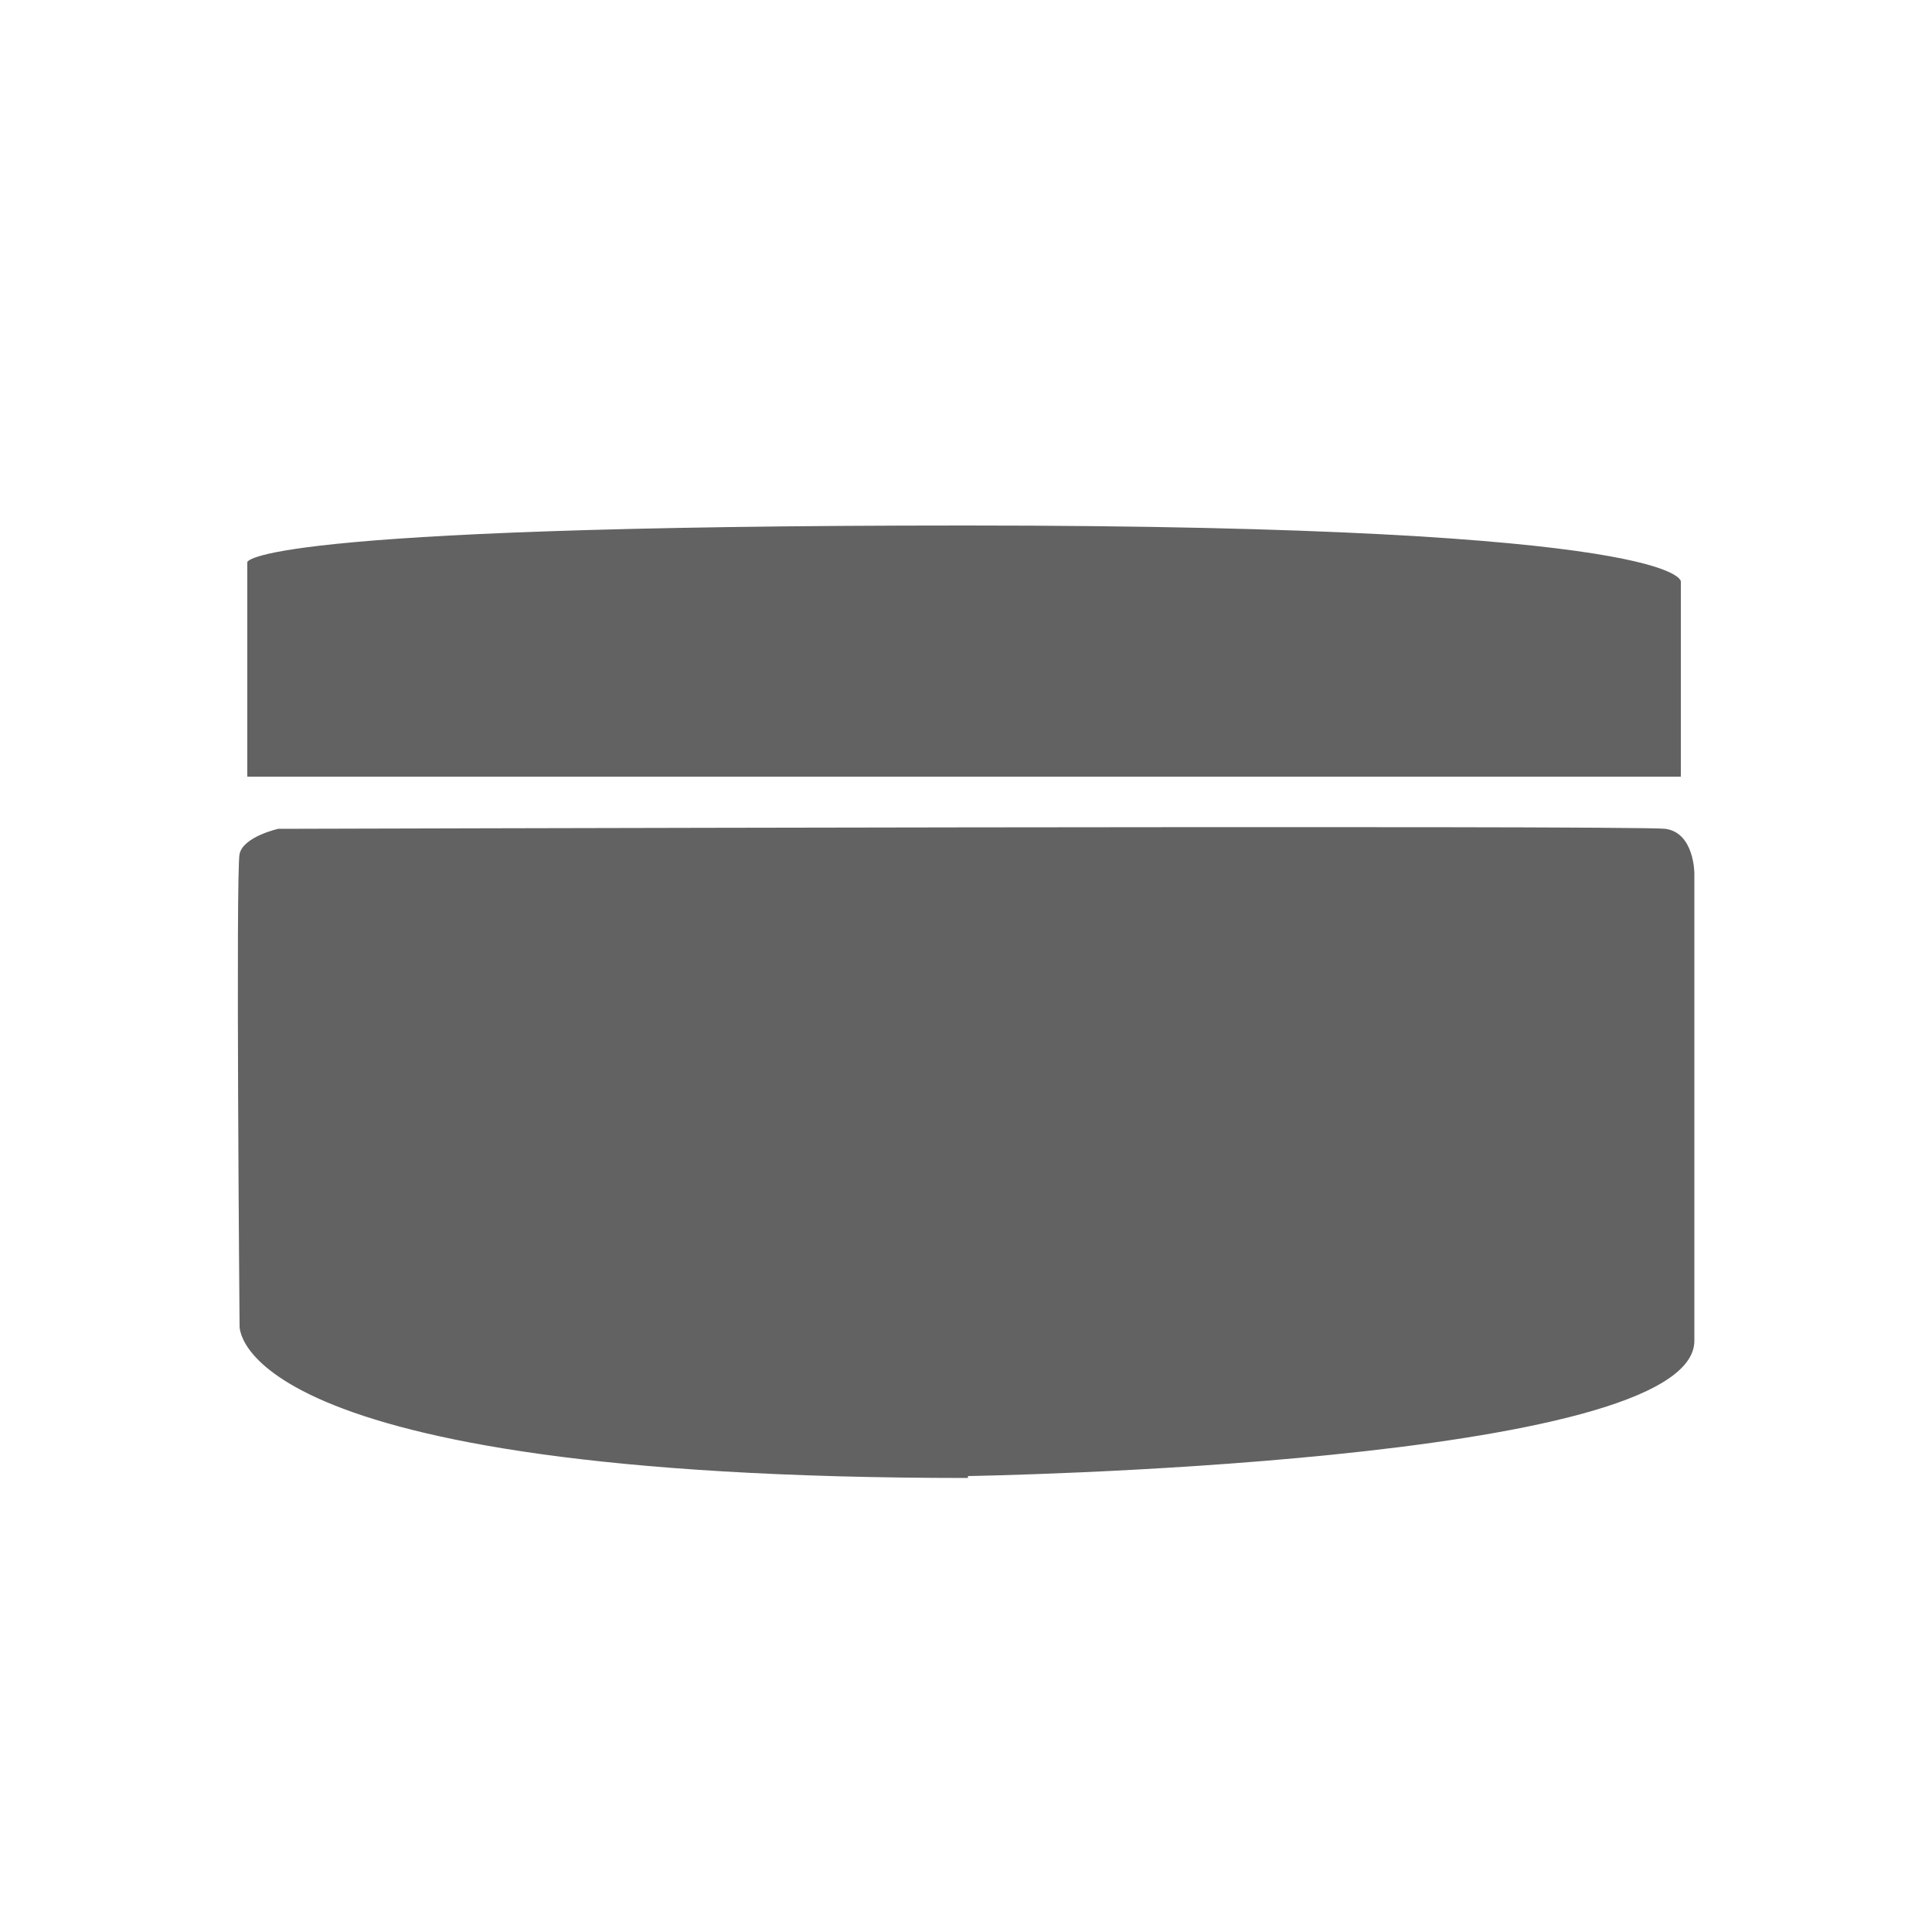 <svg xmlns="http://www.w3.org/2000/svg" xmlns:xlink="http://www.w3.org/1999/xlink" id="Layer_1" viewBox="0 0 100 100"><defs><style>      .st0 {        fill: none;      }      .st1, .st2 {        fill: #636262;      }      .st1, .st3 {        display: none;      }    </style></defs><g id="image" class="st3"><g><path d="M42.9,15.9c0,0,.1-.2.1-.3l2.8.2v.2c0,0-.7-.1-.7-.1.1.2,0,.9-.2,1.1s-.5.4-.6.6-.3,1.1-.4,1.4.3.7-.2.6h.6c0,.1-.1.3-.1.3,3.1.3,6.2.3,9.3.1h-.7c0-.3.2-.2.2-.3,0-.4-1.2-1.3-1.5-1.7s-.9-1.2-.6-1.9.3-.3.3-.3c.3,0,1,.2.9-.2h-.6c-.3-.5-1.3-2.5-1.6-2.6-.4,0-.5.7-1,.4s-.3-1.1-.3-1.6h-.7c.2.7-.3,1.2-.4,1.8s-.1,1.2,0,1.3c0,.2.5.3.4.6-.8-.1-1.6.2-2.3-.1,0-.4.2-.2.4-.2l-.2-3.6c-1.8-.2-3.5-.8-5.4-.7s-3.1.9-4.4,1.5-.3.3-.4.3c-.7.2-1.8-.1-2.5-.1-.5-.6-2.1-1.4-.9-2.1s1.9.5,2.5.7c.4-.7,1.1-.9,1.8-1.3s.9-.6,1.4-.8,1.6-.4,1.7-.6.1-.4,0-.5c-.3-.1-.2.2-.4.2-.5,0-.9-.3-1.2-.4s-1.3.2-1.4.3c-.4.1-1.2.9-1.9.8v.3c-.6-.1-.7.5-1.2.5,0-.3,0-.2.2-.3,4.1-2.9,9.5-1.6,14.2-1.7s5.8-.7,7.6-.3,1.2.3,1.2.9c-.1.6-1.7.6-2.2.7,0,.2-.4.9-.4.9v5.1c.6.2,3-.1,3.3.4.2,1-.2,2.8,0,3.7s.9.2,1.3.4l-1.8.4,4.1-.2h.2c0,.4.1.7.2,1,.3,3.2,0,7.1.1,10.4s.3,1.2,0,1.9h-.2c0,.1-5.7.6-5.7.6v13.7c0,.6-.9.6-.9.7v8.8c0,.4-1.4.4-1.5.6-.2,2,0,3.9-.1,5.9s-.1.5-.1.8c0,.6.1,3.6-.1,3.8l-.7.2-.2,26.2h-4.5l.6-26.2c-.6-.3-.7-.3-.8-1v-9.9c-1.2.1-1.4-.2-1.5-1.3-.2-2.5.2-5.2,0-7.7,0-.5-.8-.2-.9-.7v-13.8s-.1-.2-.1-.2c-.7-.1-1.4,0-2.1,0s-2.3,0-3.1-.2-.3-.1-.4-.4v-12.4c.1-.2.2-.4.3-.5.5-.5,2.8,0,3.5,0,0,.2-.3.1-.4.1-.3,0-.8,0-1,0s-.1.5-.6.2v11.4c-.1.1,0,.4,0,.4.3,0,0-.3,0-.3v-10.6s.1-.5.2-.3c0,3.1,0,6.2,0,9.3s0,.5,0,.7c0,.3,0,1,0,1.3s0,.2.2.2v-11.3h.2v11.5s.4.5.4.5c.1,0,.4-.1.6-.1.8,0,1.7.5,2.6.4v.4c.1,0,2.3,0,2.3,0l.7-.7,2.2-.2v-12.1c-.1,0,.2,0,.2,0,.2.1,0,.5,0,.7,0,2.6,0,5.6.1,8.3s.2,1.1.1,1.8-.5,1.1.1,1.2c.1-1,.1-2.1.1-3.1,0-2.6-.4-6.1-.1-8.6s0-.4.5-.4c0,4,.3,8.1,0,12.1.6-.3.3-.7.3-1.2,0-3.2,0-6.4,0-9.6s-.3-1.3.3-1.4v12.1c.1,0,.3-.2.3-.2v-11.7s.2-.2.2-.2l.3.2c-.3.6,0,1.2,0,1.8,0,2.1,0,4.3,0,6.4l.2,1.3v-9.6h.2c.2,0,.2.1.2.3.2,1.8,0,4.3,0,6.2s.1.5.1.8c0,.9,0,1.9,0,2.8s0,.4.1.4v-10.4s.2-.2.3-.3l.2.2v2s.1.4.2.4c0-.9-.3-1.9.2-2.7.1.2.6.2.5-.1h-12l.2-.2h-1.7c0-.1,1.1-.4,1.1-.4.1-1.2-.2-2.8,0-3.9ZM56.5,15.6h-2.1c0,.4.6.1.8.2l1.3-.2ZM40.5,27.7v-7.2h-.1v6.3c0,.2-.4.7.1.8ZM40.8,29.5v-9l-.2,1.4v7.4s.2.2.2.2ZM40.2,31v-10.1h-.1v10.1h.1ZM39.9,25.9v-2.8h-.1v2.8h.1ZM54.6,31.3v-5.4h-.1v5.4h.1ZM40.8,30.4h-.2v1.8h.2v-1.8ZM48.9,48.4c-.3-.4-.3-1.1-.2-1.6s.1-.7.1-1.4c0-2.5,0-5,0-7.5s.5-2-.6-2.2c-.3.5,0,.9-.1,1.3s-.3.5-.3.9.2.6.2.9c.3,2.4,0,5.5,0,8.1s.3,1,0,1.5h.9ZM48.9,52.2l-.5,1c.2.3.4.6.6.2s.2-1.3-.2-1.2ZM49.3,57.3h-.3c0,1.7-.2,3.4-.1,5.1s0,1.2.4,1.4v-6.5ZM50.9,68.7h-1.8v5.1c0,5.1,0,10.2,0,15.3s-.4,1.7.2,1.7l.3-.8.3-3,.3-.3.5.2v-.9s-.4,0-.4,0v-.7s.5,0,.5,0c-.1-.3,0-.7-.2-1s-.4-.2-.4-.3c0-.3-.2-2.5-.1-2.9,0-.7.6-.4.4.2s-.2.3-.2.6.2.8.2,1.2c.4,0,.2-.4.2-.6.3-1.4-.1-1.4-.1-2.5s0-1.6.1-1.9.3-.2.3-.4c0-.7-.2-1.1-.2-1.5s.2-1,.2-1.5c0-1.3-.1-3-.1-4.4s0-1.2.1-1.7Z"></path><path d="M49.1,21.3s.1-.3.2-.3c.3.1.2,1.8.2,2.2,0,2.7.4,6.1.1,8.8s-.5.8-.5.4v-11.2Z"></path><path d="M50.2,32.5h-.4c0-2.1,0-4.2,0-6.2s-.1-3.3,0-4.8,0-.4.2-.5l.3,11.5Z"></path><path d="M48.4,32.5v-11.4c.2,0,.2.2.2.4.1,1,0,2.1,0,3,0,2.2.4,5.4.1,7.5s0,.4-.3.5Z"></path><path d="M48,32.4c-.2,0-.2,0-.3-.1-.3-.7,0-2,0-2.7,0-2.7,0-5.5,0-8.2.6.2.2,1,.2,1.4,0,2.6.2,5.3.1,7.8s-.2,1.2-.1,1.8Z"></path><path d="M47.4,23.5c-.1,1.5-.1,3.1-.1,4.6s.2,2.8.1,3.9-.4.5-.4,0c.1-2.3-.3-6.4.2-8.3s-.1-.3.2-.3Z"></path><path d="M42.1,23.1c.1-.2.2,0,.2.2.2,1.7-.2,3.9,0,5.7l-.2,2.1v-7.9Z"></path><path d="M46.6,26h-.2s-.2-.2-.2-.2v-3c.1,0,.3.3.3.4v2.7Z"></path><path d="M46.6,32.4h-.3v-1.6s.3-.3.3-.3v1.9Z"></path><rect x="42.5" y="26.8" width=".2" height="2.6"></rect><path d="M46.6,27.7v1.1c-.5-.3-.3-.7-.3-1.1h.3Z"></path></g></g><path id="VALVULA" class="st1" d="M47.5,94.8h4.4v-26.4l1-.4v-4.1s.3-5.4.3-6.6c0,0,1.3.4,1.3-1.1v-7.9s1.2,0,1.2-1.3v-13l5.4-.5.3-13.3s-4,.1-4-.3.3-4-.5-4.1-2.9.3-3-.4-.1-5.2-.1-5.2c0,0,.4-.8,1.1-.9s1.7-.1,1.7-.8-3.3-.6-3.3-.6c0,0-4.1.7-7,.5s-10.1-1.3-13.9,2.8c0,0,0,1.7,1.1,2.1s3.4-.9,4.1-1.2,2.7-1.3,5.1-.8,3.4.6,3.4.6v3.8h-3.3v4c-.1,0,.1.6-3.3.8-.5.1-.6.3-.6,1.4s0,11.4,0,11.4c0,0,0,.6,2.6.6s3.3-.4,3.3,1v12.3s-.6,1,.8,1.1c.4.3.3,8.4.3,8.4,0,0,0,.8,1.4.8v9.8s-.6,1,.6,1l-.6,26.5Z"></path><image width="470" height="470" transform="translate(2.2 3.1) scale(.2)"></image><g id="TUBO_COLAPSIBLE" class="st3"><path class="st2" d="M51.1,77.9s13.8.9,13.8-7.3,6.8-56.4,7.4-59.8,0-4.2,0-4.2c0,0-40.1,2.3-42.6,1.1,0,0,.3,2.2.8,3.7,1,2.9,9.2,61,9.2,61.7s1.3,4,11.4,4.7Z"></path><path class="st2" d="M41.4,89.3c2.7,2.2,11,7.5,20.5.4.8-.6,1.3-1.5,1.3-2.4.2-2.6.6-7.7.7-9.9s-.4-.7-.8-.4c-1.9,1.4-6.9,4.5-13.2,3.3s-8.2-2.7-9.4-3.6-.7,0-.7.4c0,2.3.2,7.6.4,10s.5,1.6,1.1,2.1Z"></path></g><image width="3000" height="3000" transform="translate(6.5) scale(0)"></image><path id="HAIRSPRAY" class="st1" d="M36,95.4h17.4s3.9-.4,3.9-4.7v-39.6s-2.2-19.7-6.6-22.6v-.7h.9v-11.1s0-.5-.4-.6-1.6,0-1.6,0v-2.1l-.4-.4v-1.1h-.6v-4.1s-.2-.5-.2-1.1.3-.8.3-.8c0,0-.3-1-2.4-1.1s-3.9,1.2-4.2,1.8v5.1l-.4.4v1.2l-.3.3v1.9h-1.2s-.5,0-.5.8v10.6s0,.2.8.2v.6s-6.5,8.6-6.1,23.1v41.9s.2,1.7,1.8,2Z"></path><image width="482" height="560" transform="translate(10.3 3.9) scale(.2)"></image><g id="TRIGGER_SPRAYER" class="st3"><path class="st2" d="M79.4,29.8s-6.9-13.1-29.4-18.2c0,0-2-4.6-5.5-2.5-3.5,2-6.7,3.5-6.7,3.5,0,0-4.4,1-5.2,5l-2.6-.4v-1.9l-4.9-.9-.6.8-4.6-.9s-2,4.1-1.5,6.5l4.8,1.2.2,1.2,4.4.8.5-1.1,3.7.2s1.9,15.8-3.5,25.9c0,0-1.5,2.6.4,4.1,2,1.5,3,2,3,2,0,0,6.4-15.8,7.3-25.6l8.8,2.5.5.9,9.5,1.9-.2,8.9-1.8,3.8-.3,5.6s-1,3.7,7,4.9l-1.5,33.5h3l1.9-33.9s7.2-.8,7.6-4.8l-.5-1.8-.2-5.3s-1.4-2.4-2.2-2.6l-.2-8.3s.9-2,2.2-1.9c1.3,0,5.5.8,6.3-.9.8-1.7.5-2.1.5-2.1ZM46.1,28.5l-6.7-1.1s2.3-2.3,3.7-2c1.5.3,3,.6,3,.6v2.5Z"></path><path class="st0" d="M46.1,26v2.5l-6.7-1.1s2.3-2.3,3.7-2c1.5.3,3,.6,3,.6Z"></path></g><image width="612" height="612" transform="translate(6.4 3.9) scale(.2)"></image><path id="PAJILLA" class="st1" d="M41.7,91.5s2.3,2.8,5.3,0l-.3-62.1s.6-.7.1-1.2c0,0,.5-.7.2-1.1,0,0,1-.4.5-1,0,0,.7-.4.3-1.2,0,0,.7,0,.5-.7l18-12.8s.6-2.7-3.2-3.6l-17.8,13.4s-1.1,0-1.1,1.5c0,0-1.1,0-.9,1.4,0,0-1.2.6-.5,1.7,0,0-.9.5-.4,1.6,0,0-1.1.7-.3,1.5l-.4,62.7Z"></path><image width="1200" height="675" transform="translate(-57 -7.9) scale(.2)"></image><path id="AIRLESS_PUMP" class="st1" d="M61.2,21.8v-3s-.9-2.4-2-2.4h-2.3V6.8s-.2-1.6-2.4-1.6h-14.2v3h2.9v8h-2.1s-1.7,1.2-2,2.5v3.1h-2.2s-1.1.5-1.1,1.4v69.2s-.4,2.3,14.8,2.3c0,0,13.7.5,13.7-2V22.5s-.3-.7-3.1-.7ZM62.6,90.3c-12.6,3.9-25.1-.4-25.1-.4v-3.2c.6.3,5.1.8,5.1.8v.8c5.7,1.3,15.4,0,15.4,0v-1c.1,0,4.6-.6,4.6-.6v3.6ZM62.6,81.2c-8.2-2.1-24.4,0-24.4,0V24.2c0,0,3.4,0,3.4,0v4.3h4.1v2.6h8.5v-2.7h4.5v-4.2h3.8v57Z"></path><image width="1334" height="1772" transform="translate(3.8 2.7) scale(0)"></image><g id="ESMALTE" class="st3"><path class="st2" d="M63.7,94s9.5.3,9.5-7.2.6-41.2.6-41.2h-7.9v-17.4h-.9s-.4-1.7-.3-3.8-.1-15.5.6-16.4l-.7-.3h-2.7s-.8.2-1.1.4c0,0,1.3,18.8.5,20.2h-.5v17.3h-8.5l1.2,43s.2,5.3,10.2,5.3Z"></path><path class="st2" d="M46.6,48.9c-1.1-.3-1.5-2.4-1.3-3.4.4-.3.5-.3.9-.4v-.8l-1-.6v-2c0,0,1.1-.4,1.1-.9,0-.5-1-.9-1-.9v-1c0,0,1-.6,1-1.1s-1-.6-1-.6l-.2-3.3s-.5-.4-1.4-.5c-1,0-12.1,0-12.1,0,0,0-1.3.4-1.3,1,0,.6,0,1.1,0,1.1,0,0-1.3,1-.9,1.5.4.4,1,.5,1,.5v.8c0,0-1.4.8-.9,1.3.5.5,1,.7,1,.7v3.4c-.1,0-1.2.4-1,1.1.2.7,1,1.1,1,1.1v2.2c0,0-.4.9-1.2,1.3-.7.4-2.5,1.5-2.8,3s-.3,36.2-.3,36.2c0,0,0,1.6,1,1.8.9.2.7,1.7.7,1.7,0,0-.1,2,1.3,2s18,0,18,0c0,0,1-1.1.9-3,0,0,1.5-.6,1.6-1.6s.2-37.2.2-37.2c0,0-.3-2.9-3.2-3.4ZM46.8,84.3c0,3-3,3.7-3,3.7h-10.9c-3.3,0-3.3-3.5-3.3-3.5,0,0-.3-26.5-.4-29,0-2.4,2.6-3.4,2.6-3.4,0,0,9.8-.5,12.3,0,2.5.5,3.1,3.6,3.1,3.6,0,0-.5,25.6-.5,28.6Z"></path></g><image width="350" height="350" transform="translate(-10 -12) scale(.3)"></image><g id="CREMERA"><path class="st2" d="M50.1,76.4s37.6-.6,37.6-7,0-24.2,0-24.2c0,0,0-2.1-1.5-2.3s-71.8,0-71.8,0c0,0-1.8.4-2,1.3s0,24.4,0,24.4c0,0-.7,7.9,37.7,7.9Z"></path><path class="st2" d="M12.8,40.2h74.2v-10.1s.3-2.9-37-2.9-37.2,1.9-37.2,1.9v11.2Z"></path></g><image width="2000" height="2000" transform="translate(18.5 20.2) scale(0)"></image><g class="st3"><path class="st2" d="M26.4,84.2s25.6,4.1,27.5,4.1,33.3-5.5,33.3-5.5c0,0,2.3-1.9-.3-5.2l-32.4,4.1-27.4-2.5s-1.5.3-1.8,2.2,1.1,2.7,1.1,2.7Z"></path><path class="st2" d="M28,79.3s-4.3-3.5-.4-4.2,39.1-4.5,39.1-4.5c0,0,.9-.5,3.1,0s17.6,1.8,17.6,1.8c0,0,2.8,2-.4,5.2s-32.4,4.1-32.4,4.1l-26.5-2.4Z"></path></g><rect id="CHEESECLOTH" class="st1" x="25.1" y="22.7" width="54.6" height="54.6" transform="translate(-20 51.7) rotate(-45)"></rect></svg>